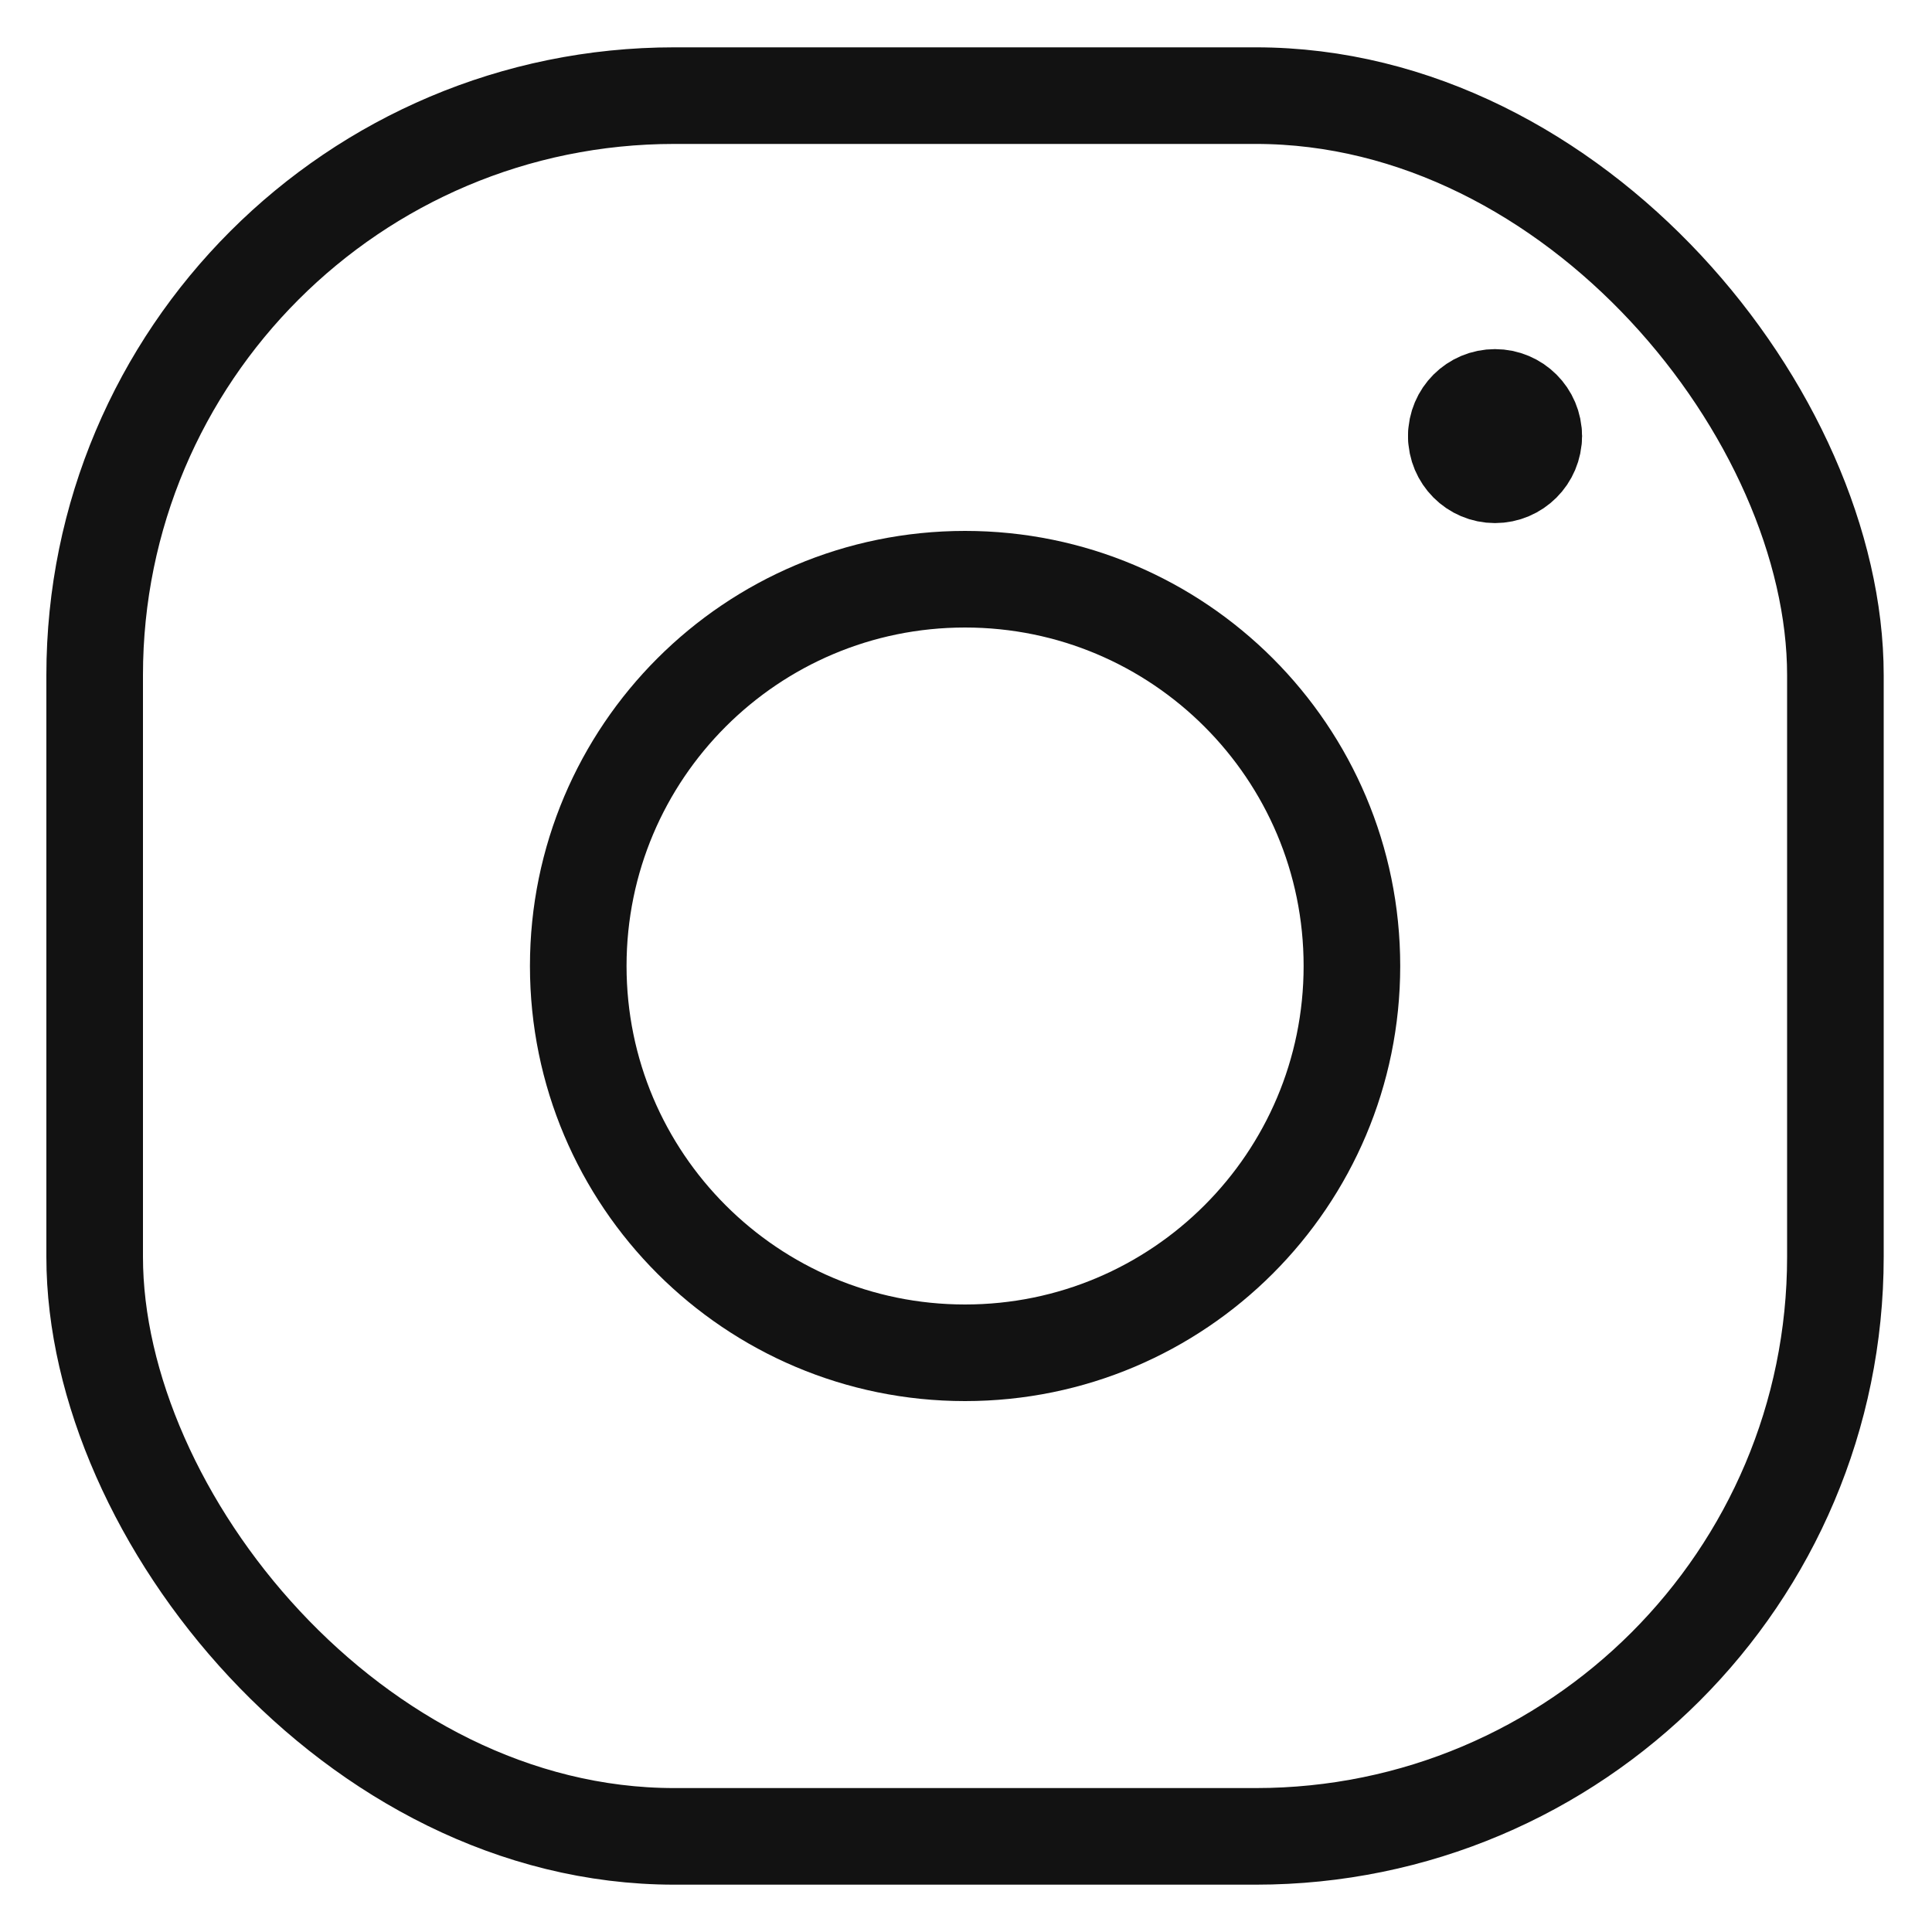 <svg width="20" height="20" viewBox="0 0 20 20" fill="none" xmlns="http://www.w3.org/2000/svg">
<rect x="0.98" y="0.99" width="18.02" height="18.02" rx="6" stroke="#121212" stroke-linecap="round" stroke-linejoin="round"/>
<path fill-rule="evenodd" clip-rule="evenodd" d="M9.99 14.004C12.202 14.004 13.995 12.211 13.995 10C13.995 7.788 12.202 5.996 9.99 5.996C7.779 5.996 5.986 7.788 5.986 10C5.986 12.211 7.779 14.004 9.99 14.004Z" stroke="#121212" stroke-linecap="round" stroke-linejoin="round"/>
<path d="M15.877 4.514C15.877 4.735 15.697 4.915 15.476 4.915C15.255 4.915 15.076 4.735 15.076 4.514" stroke="#121212" stroke-linecap="round" stroke-linejoin="round"/>
<path d="M15.076 4.514C15.076 4.293 15.255 4.114 15.476 4.114C15.697 4.114 15.877 4.293 15.877 4.514" stroke="#121212" stroke-linecap="round" stroke-linejoin="round"/>
</svg>
